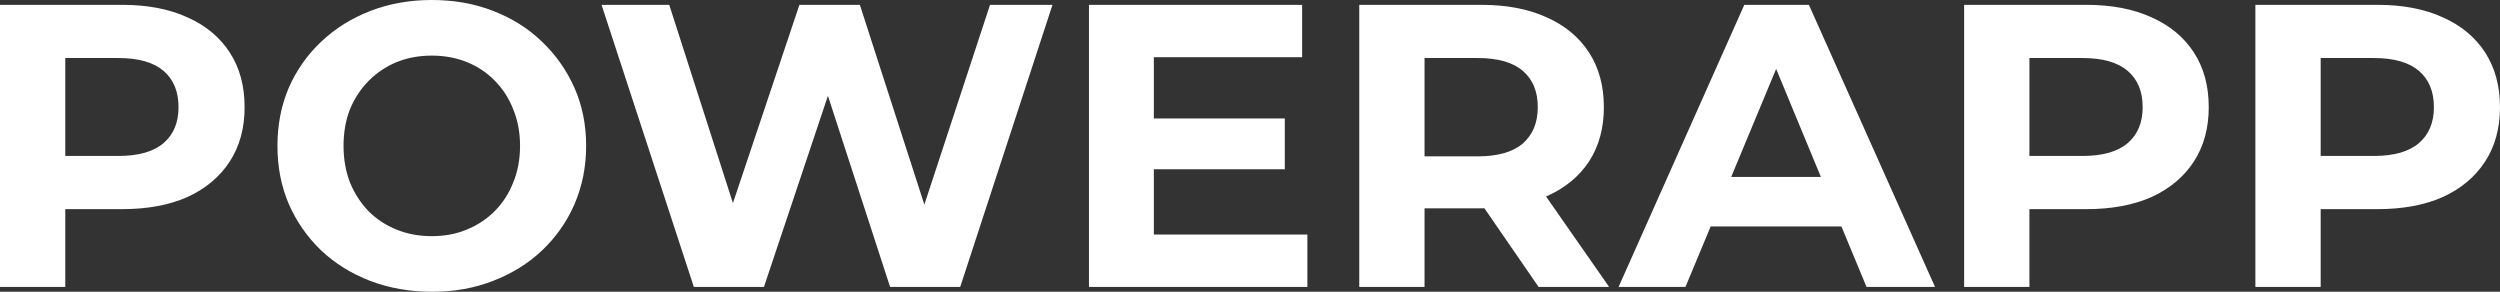 <svg xmlns="http://www.w3.org/2000/svg" viewBox="0 0 248.15 28.96"><rect x="0" y="0" width="248.15" height="28.96" fill="#333333" stroke="none"/><path fill="#ffffff" d="M18.6,1.72c-1.81-0.83-3.97-1.24-6.48-1.24H0v28h6.48v-7.72h5.64c2.51,0,4.67-0.4,6.48-1.2c1.81-0.83,3.21-2,4.2-3.52c0.99-1.52,1.48-3.32,1.48-5.4c0-2.11-0.49-3.92-1.48-5.44C21.81,3.68,20.41,2.52,18.6,1.72z M16.24,14.2c-0.99,0.85-2.48,1.28-4.48,1.28H6.48V5.76h5.28c2,0,3.49,0.43,4.48,1.28s1.48,2.05,1.48,3.6C17.72,12.16,17.23,13.35,16.24,14.2z M53.78,4.12c-1.36-1.31-2.97-2.32-4.84-3.04C47.1,0.36,45.07,0,42.86,0c-2.19,0-4.21,0.36-6.08,1.08c-1.87,0.72-3.49,1.73-4.88,3.04c-1.39,1.31-2.47,2.84-3.24,4.6c-0.75,1.76-1.12,3.68-1.12,5.76c0,2.08,0.37,4,1.12,5.76c0.77,1.76,1.84,3.29,3.2,4.6c1.39,1.31,3.01,2.32,4.88,3.04c1.89,0.72,3.95,1.08,6.16,1.08c2.19,0,4.2-0.36,6.04-1.08c1.87-0.72,3.48-1.72,4.84-3c1.39-1.31,2.47-2.84,3.24-4.6c0.77-1.79,1.16-3.72,1.16-5.8c0-2.11-0.39-4.03-1.16-5.76C56.24,6.96,55.16,5.43,53.78,4.12z M50.94,18.12c-0.43,1.09-1.04,2.04-1.84,2.84s-1.73,1.41-2.8,1.84c-1.04,0.43-2.19,0.64-3.44,0.64c-1.25,0-2.41-0.21-3.48-0.64c-1.07-0.43-2-1.04-2.8-1.84c-0.77-0.8-1.39-1.75-1.84-2.84c-0.43-1.12-0.64-2.33-0.64-3.64c0-1.33,0.21-2.55,0.64-3.64C35.19,9.75,35.82,8.8,36.62,8c0.8-0.8,1.72-1.41,2.76-1.84c1.07-0.43,2.23-0.64,3.48-0.64c1.25,0,2.41,0.21,3.48,0.64C47.4,6.59,48.32,7.2,49.1,8c0.8,0.8,1.41,1.75,1.84,2.84c0.45,1.09,0.68,2.31,0.68,3.64S51.39,17.03,50.94,18.12z M98.27,0.48h6.2l-9.16,28h-6.96L82.18,9.51l-6.35,18.97h-6.96l-9.16-28h6.72l6.32,19.68l6.6-19.68h6l6.4,19.83L98.27,0.48z M246.67,5.2c-0.99-1.52-2.39-2.68-4.2-3.48c-1.81-0.83-3.97-1.24-6.48-1.24h-12.12v28h6.48v-7.72h5.64c2.51,0,4.67-0.4,6.48-1.2c1.81-0.83,3.21-2,4.2-3.52c0.99-1.52,1.48-3.32,1.48-5.4C248.15,8.53,247.65,6.72,246.67,5.2z M240.11,14.2c-0.99,0.85-2.48,1.28-4.48,1.28h-5.28V5.76h5.28c2,0,3.49,0.43,4.48,1.28c0.99,0.85,1.48,2.05,1.48,3.6C241.59,12.16,241.09,13.35,240.11,14.2z M114.53,23.28h15.24v5.2h-21.68v-28h21.16v5.2h-14.72v6.08h13v5.04h-13V23.28z M173.14,0.48l-12.48,28h6.64l2.5-6h12.98l2.49,6h6.8l-12.52-28H173.14z M171.84,17.56l4.46-10.72l4.44,10.72H171.84z M213.56,1.72c-1.81-0.83-3.97-1.24-6.48-1.24h-12.12v28h6.48v-7.72h5.64c2.51,0,4.67-0.4,6.48-1.2c1.81-0.83,3.21-2,4.2-3.52c0.99-1.52,1.48-3.32,1.48-5.4c0-2.11-0.49-3.92-1.48-5.44C216.77,3.68,215.37,2.52,213.56,1.72z M211.2,14.2c-0.99,0.85-2.48,1.28-4.48,1.28h-5.28V5.76h5.28c2,0,3.49,0.43,4.48,1.28c0.99,0.85,1.48,2.05,1.48,3.6C212.68,12.16,212.19,13.35,211.2,14.2z M153.52,19.48c1.81-0.8,3.21-1.95,4.2-3.44c0.99-1.52,1.48-3.32,1.48-5.4c0-2.11-0.49-3.92-1.48-5.44c-0.99-1.52-2.39-2.68-4.2-3.48c-1.81-0.83-3.97-1.24-6.48-1.24h-12.12v28h6.48v-7.8h5.64c0.1,0,0.2-0.01,0.3-0.01l5.38,7.81h7l-6.26-8.98C153.48,19.49,153.5,19.49,153.52,19.48z M151.16,7.04c0.99,0.85,1.48,2.05,1.48,3.6c0,1.52-0.49,2.72-1.48,3.6c-0.99,0.85-2.48,1.28-4.48,1.28h-5.28V5.76h5.28C148.68,5.76,150.18,6.19,151.16,7.04z"/></svg>